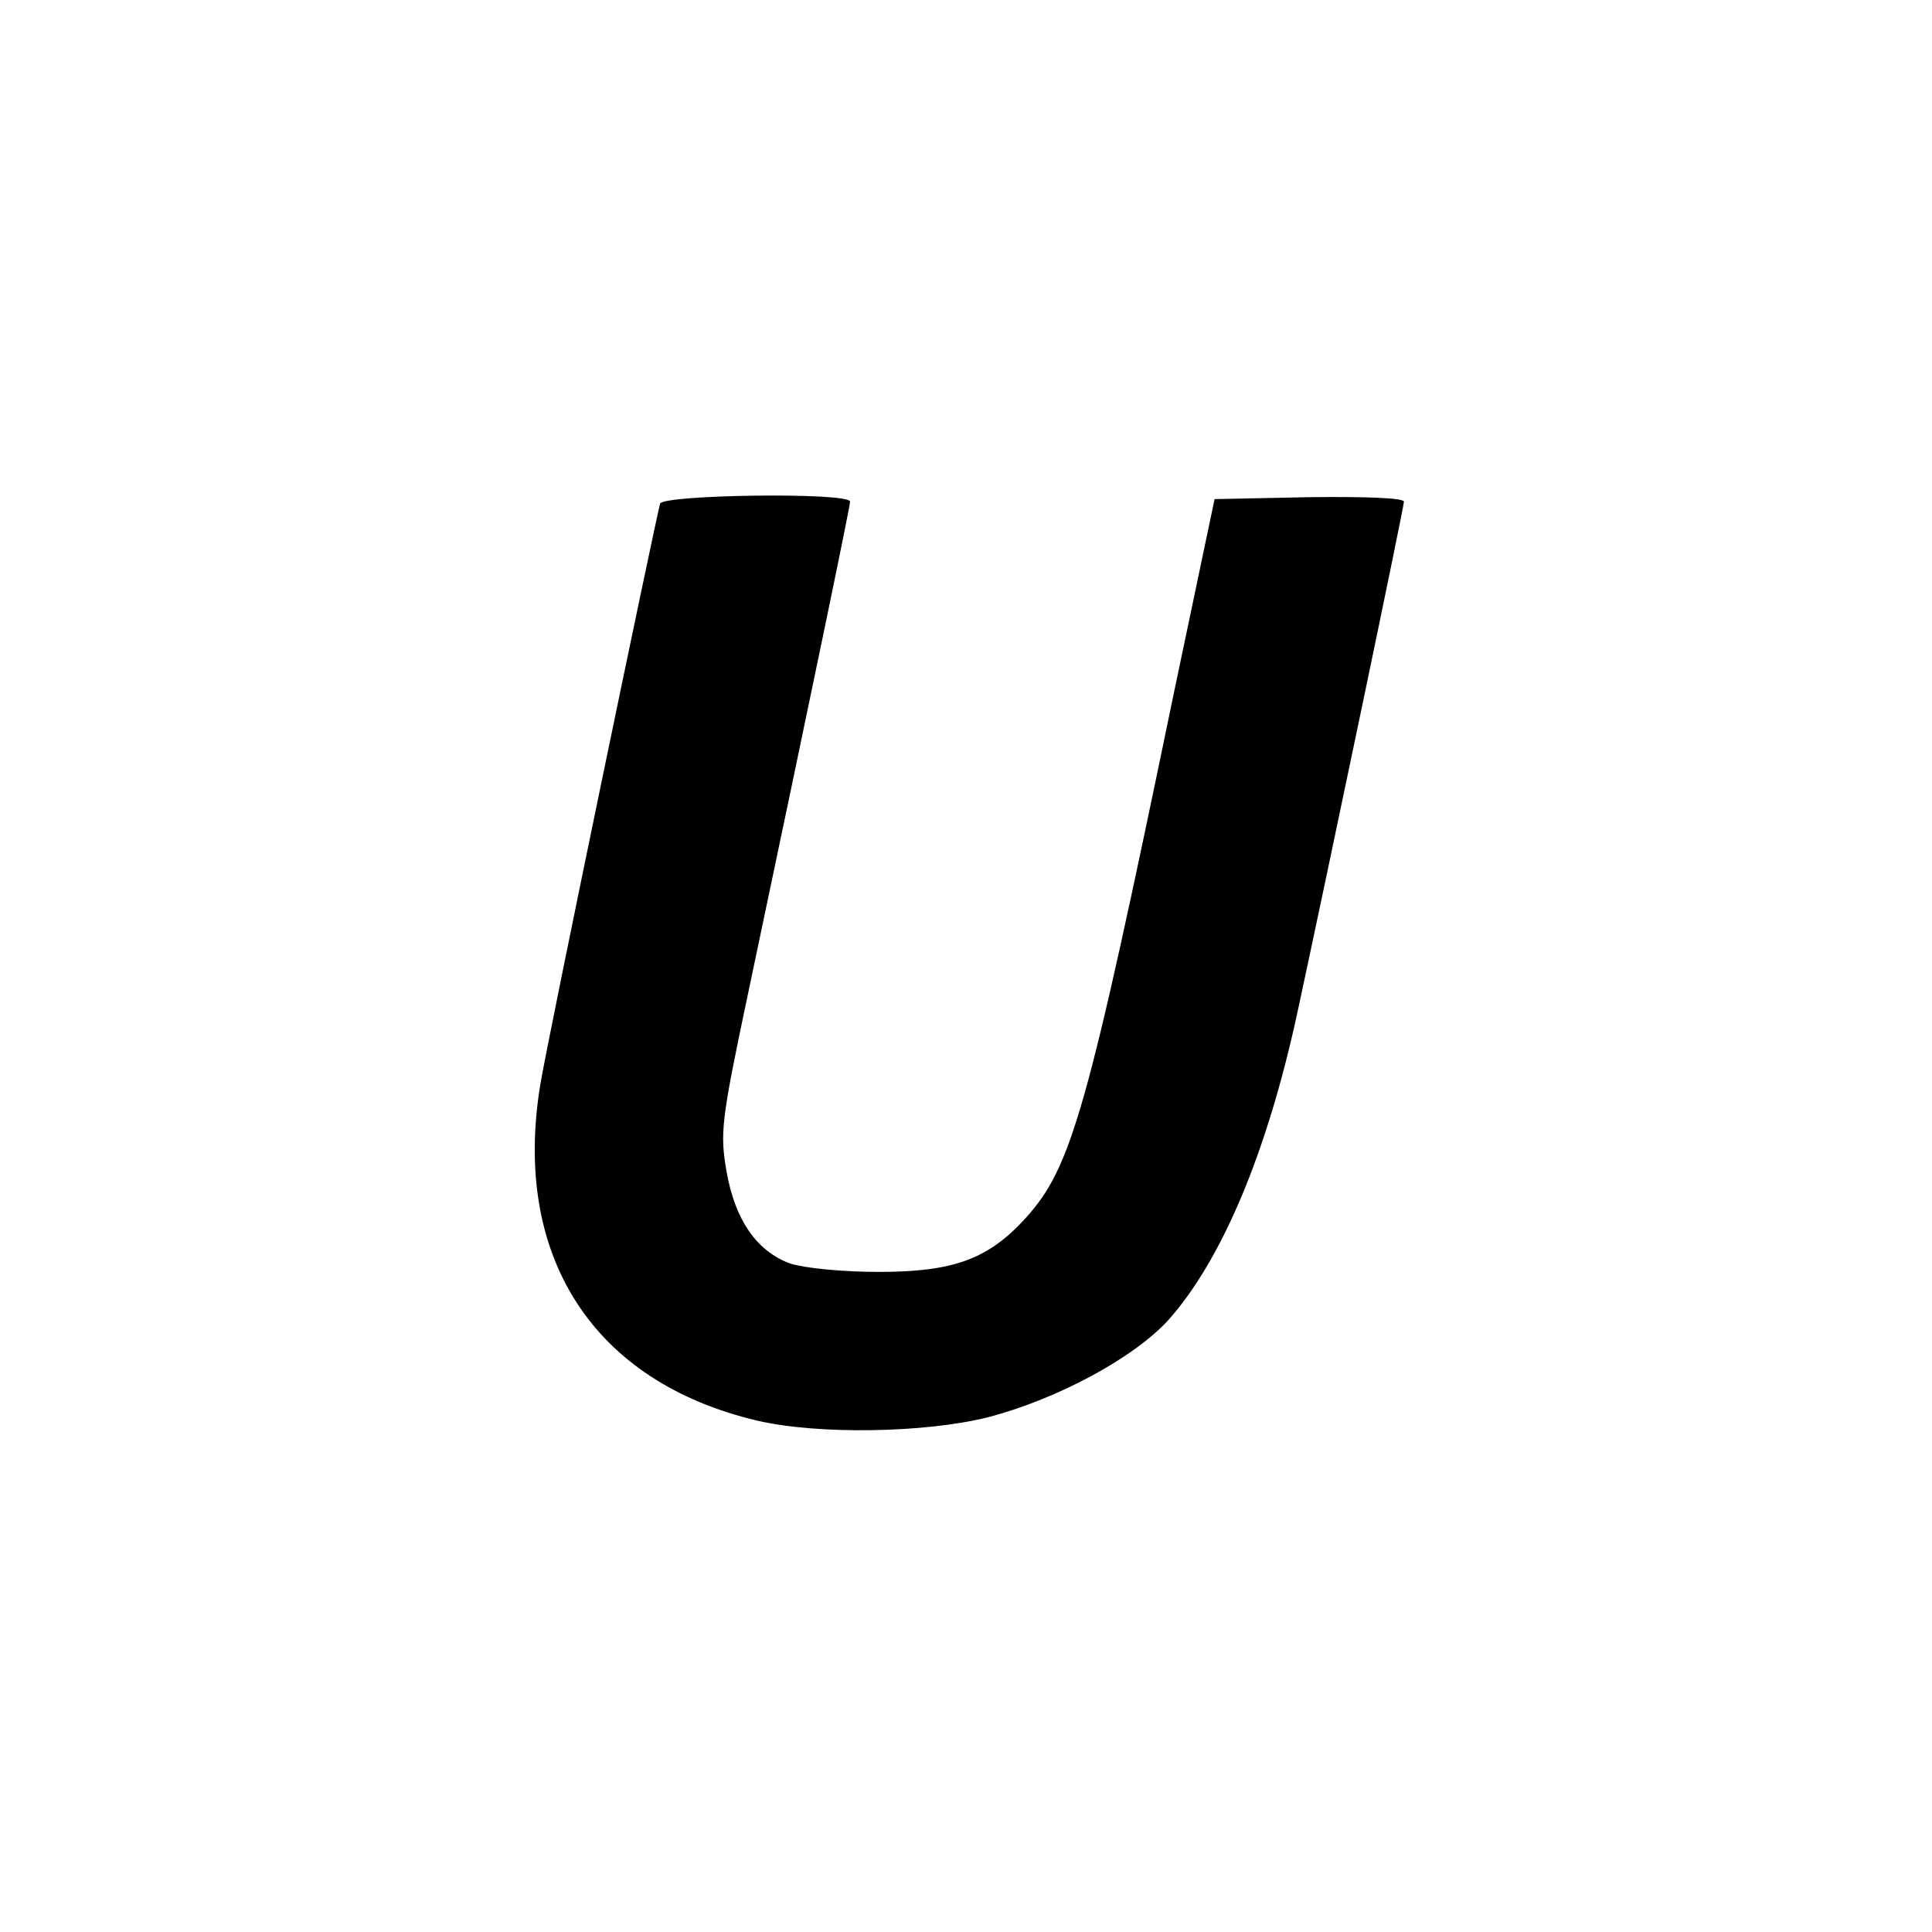 <?xml version="1.0" standalone="no"?>
<!DOCTYPE svg PUBLIC "-//W3C//DTD SVG 20010904//EN"
 "http://www.w3.org/TR/2001/REC-SVG-20010904/DTD/svg10.dtd">
<svg version="1.0" xmlns="http://www.w3.org/2000/svg"
 width="300pt" height="300pt" viewBox="0 0 300 300"
 preserveAspectRatio="xMidYMid meet">

<g transform="translate(0,300) scale(0.1,-0.1)"
fill="#000000" stroke="none">
<path d="M1025 2218 c-7 -25 -175 -834 -186 -902 -44 -267 82 -462 337 -522
95 -22 260 -19 357 5 108 28 227 92 281 151 83 93 153 259 200 475 47 218 166
787 166 796 0 6 -62 8 -147 7 l-147 -3 -63 -300 c-135 -653 -159 -737 -230
-816 -58 -64 -112 -84 -228 -84 -58 0 -116 6 -138 13 -52 19 -86 68 -99 144
-10 58 -8 78 31 263 109 517 161 769 161 776 0 15 -290 11 -295 -3z"/>
</g>
</svg>
